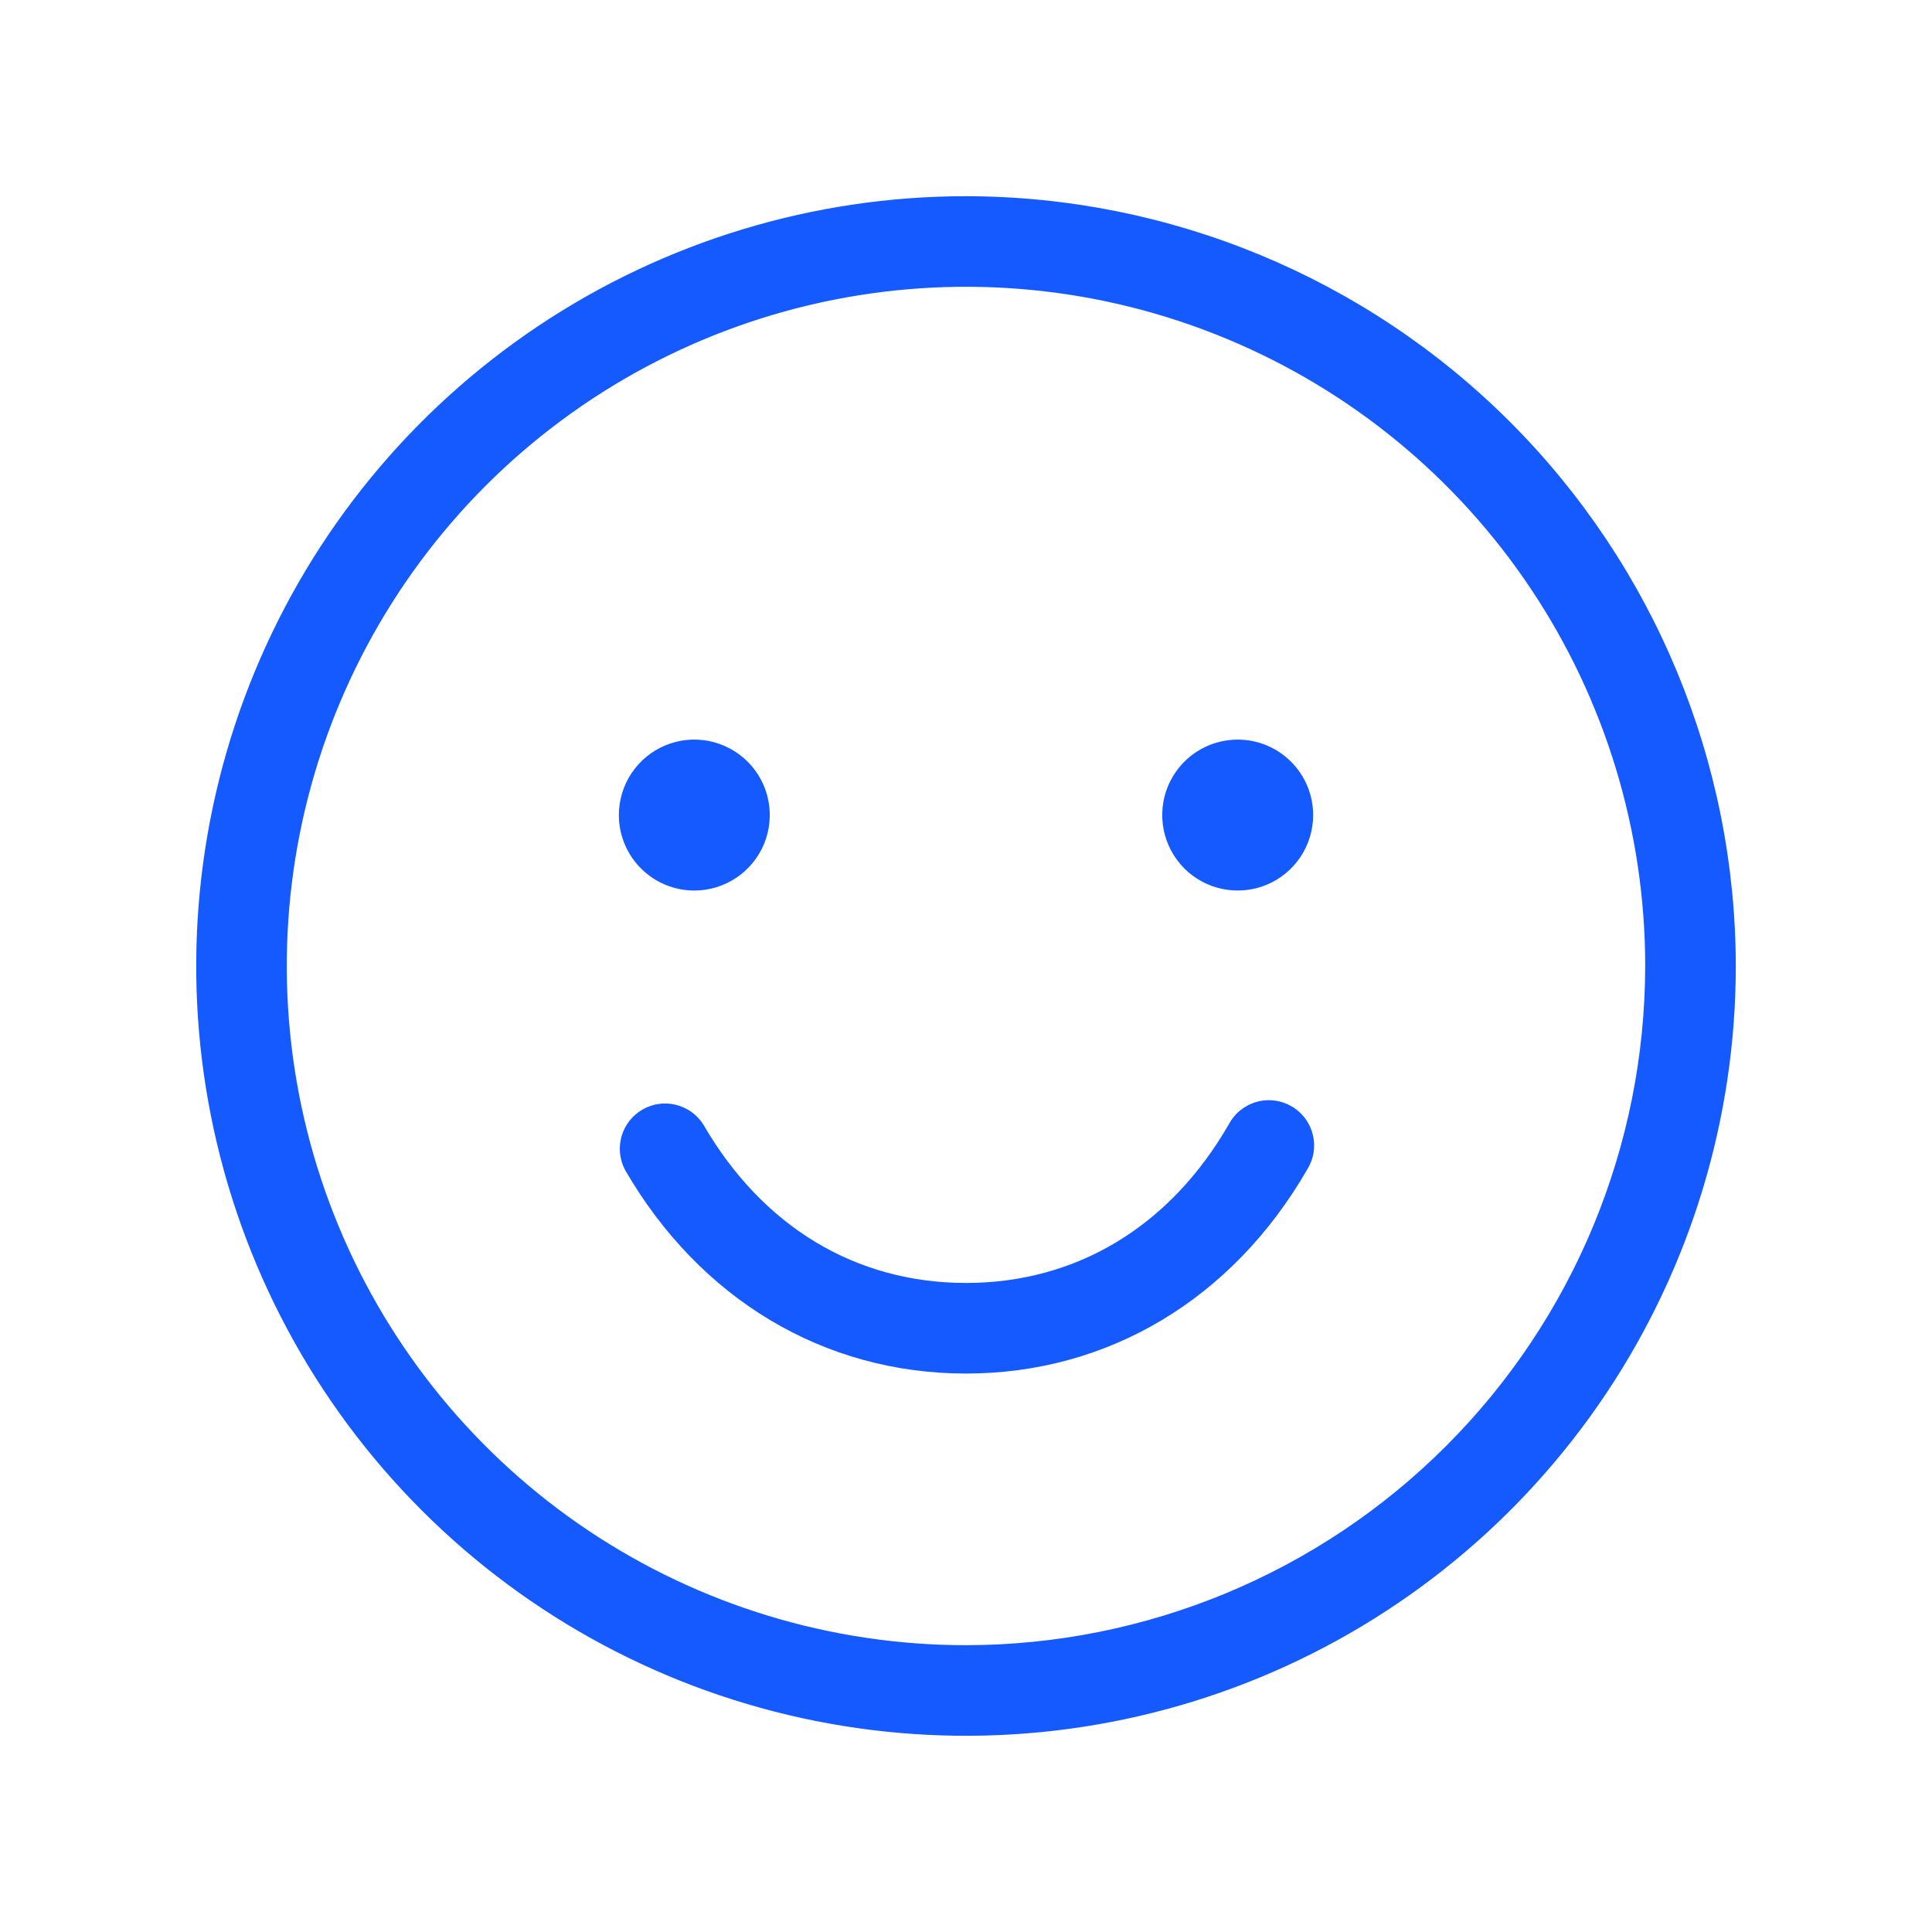 <svg width="38" height="38" viewBox="0 0 38 38" fill="none" xmlns="http://www.w3.org/2000/svg">
<path d="M25.708 23.008C24.235 25.555 21.791 27.016 19 27.016C16.209 27.016 13.765 25.555 12.292 23.008C12.186 22.804 12.162 22.567 12.226 22.347C12.29 22.126 12.437 21.939 12.636 21.824C12.835 21.709 13.07 21.675 13.293 21.73C13.516 21.785 13.71 21.923 13.833 22.117C14.997 24.127 16.831 25.234 19 25.234C21.169 25.234 23.008 24.127 24.167 22.117C24.223 22.011 24.299 21.917 24.392 21.841C24.485 21.765 24.593 21.708 24.708 21.675C24.823 21.641 24.944 21.631 25.064 21.646C25.183 21.66 25.298 21.699 25.402 21.759C25.506 21.819 25.597 21.9 25.669 21.996C25.741 22.092 25.793 22.201 25.821 22.318C25.85 22.435 25.855 22.556 25.835 22.675C25.816 22.793 25.772 22.906 25.708 23.008ZM34.141 19C34.141 21.994 33.253 24.922 31.589 27.412C29.925 29.901 27.561 31.842 24.794 32.988C22.027 34.134 18.983 34.434 16.046 33.85C13.109 33.266 10.411 31.823 8.294 29.706C6.177 27.589 4.735 24.891 4.15 21.954C3.566 19.017 3.866 15.973 5.012 13.206C6.158 10.439 8.098 8.075 10.588 6.411C13.078 4.747 16.006 3.859 19 3.859C23.014 3.864 26.862 5.461 29.701 8.299C32.539 11.138 34.136 14.986 34.141 19ZM32.359 19C32.359 16.358 31.576 13.775 30.108 11.578C28.64 9.381 26.553 7.669 24.112 6.658C21.671 5.646 18.985 5.382 16.394 5.897C13.802 6.413 11.422 7.685 9.553 9.553C7.685 11.422 6.413 13.802 5.897 16.394C5.382 18.985 5.646 21.671 6.658 24.112C7.669 26.553 9.381 28.64 11.578 30.108C13.775 31.576 16.358 32.359 19 32.359C22.542 32.355 25.938 30.947 28.442 28.442C30.947 25.938 32.355 22.542 32.359 19ZM13.656 17.516C13.95 17.516 14.237 17.429 14.481 17.265C14.725 17.102 14.915 16.87 15.028 16.599C15.14 16.328 15.169 16.03 15.112 15.742C15.055 15.454 14.914 15.189 14.706 14.982C14.498 14.774 14.234 14.633 13.946 14.575C13.658 14.518 13.359 14.547 13.088 14.66C12.817 14.772 12.585 14.963 12.422 15.207C12.259 15.451 12.172 15.738 12.172 16.031C12.172 16.425 12.328 16.802 12.607 17.081C12.885 17.359 13.263 17.516 13.656 17.516ZM24.344 14.547C24.05 14.547 23.763 14.634 23.519 14.797C23.275 14.96 23.085 15.192 22.972 15.463C22.86 15.734 22.831 16.033 22.888 16.321C22.945 16.609 23.087 16.873 23.294 17.081C23.502 17.288 23.766 17.43 24.054 17.487C24.342 17.544 24.641 17.515 24.912 17.403C25.183 17.29 25.415 17.1 25.578 16.856C25.741 16.612 25.828 16.325 25.828 16.031C25.828 15.638 25.672 15.26 25.393 14.982C25.115 14.703 24.737 14.547 24.344 14.547Z" fill="#145AFF"/>
</svg>
